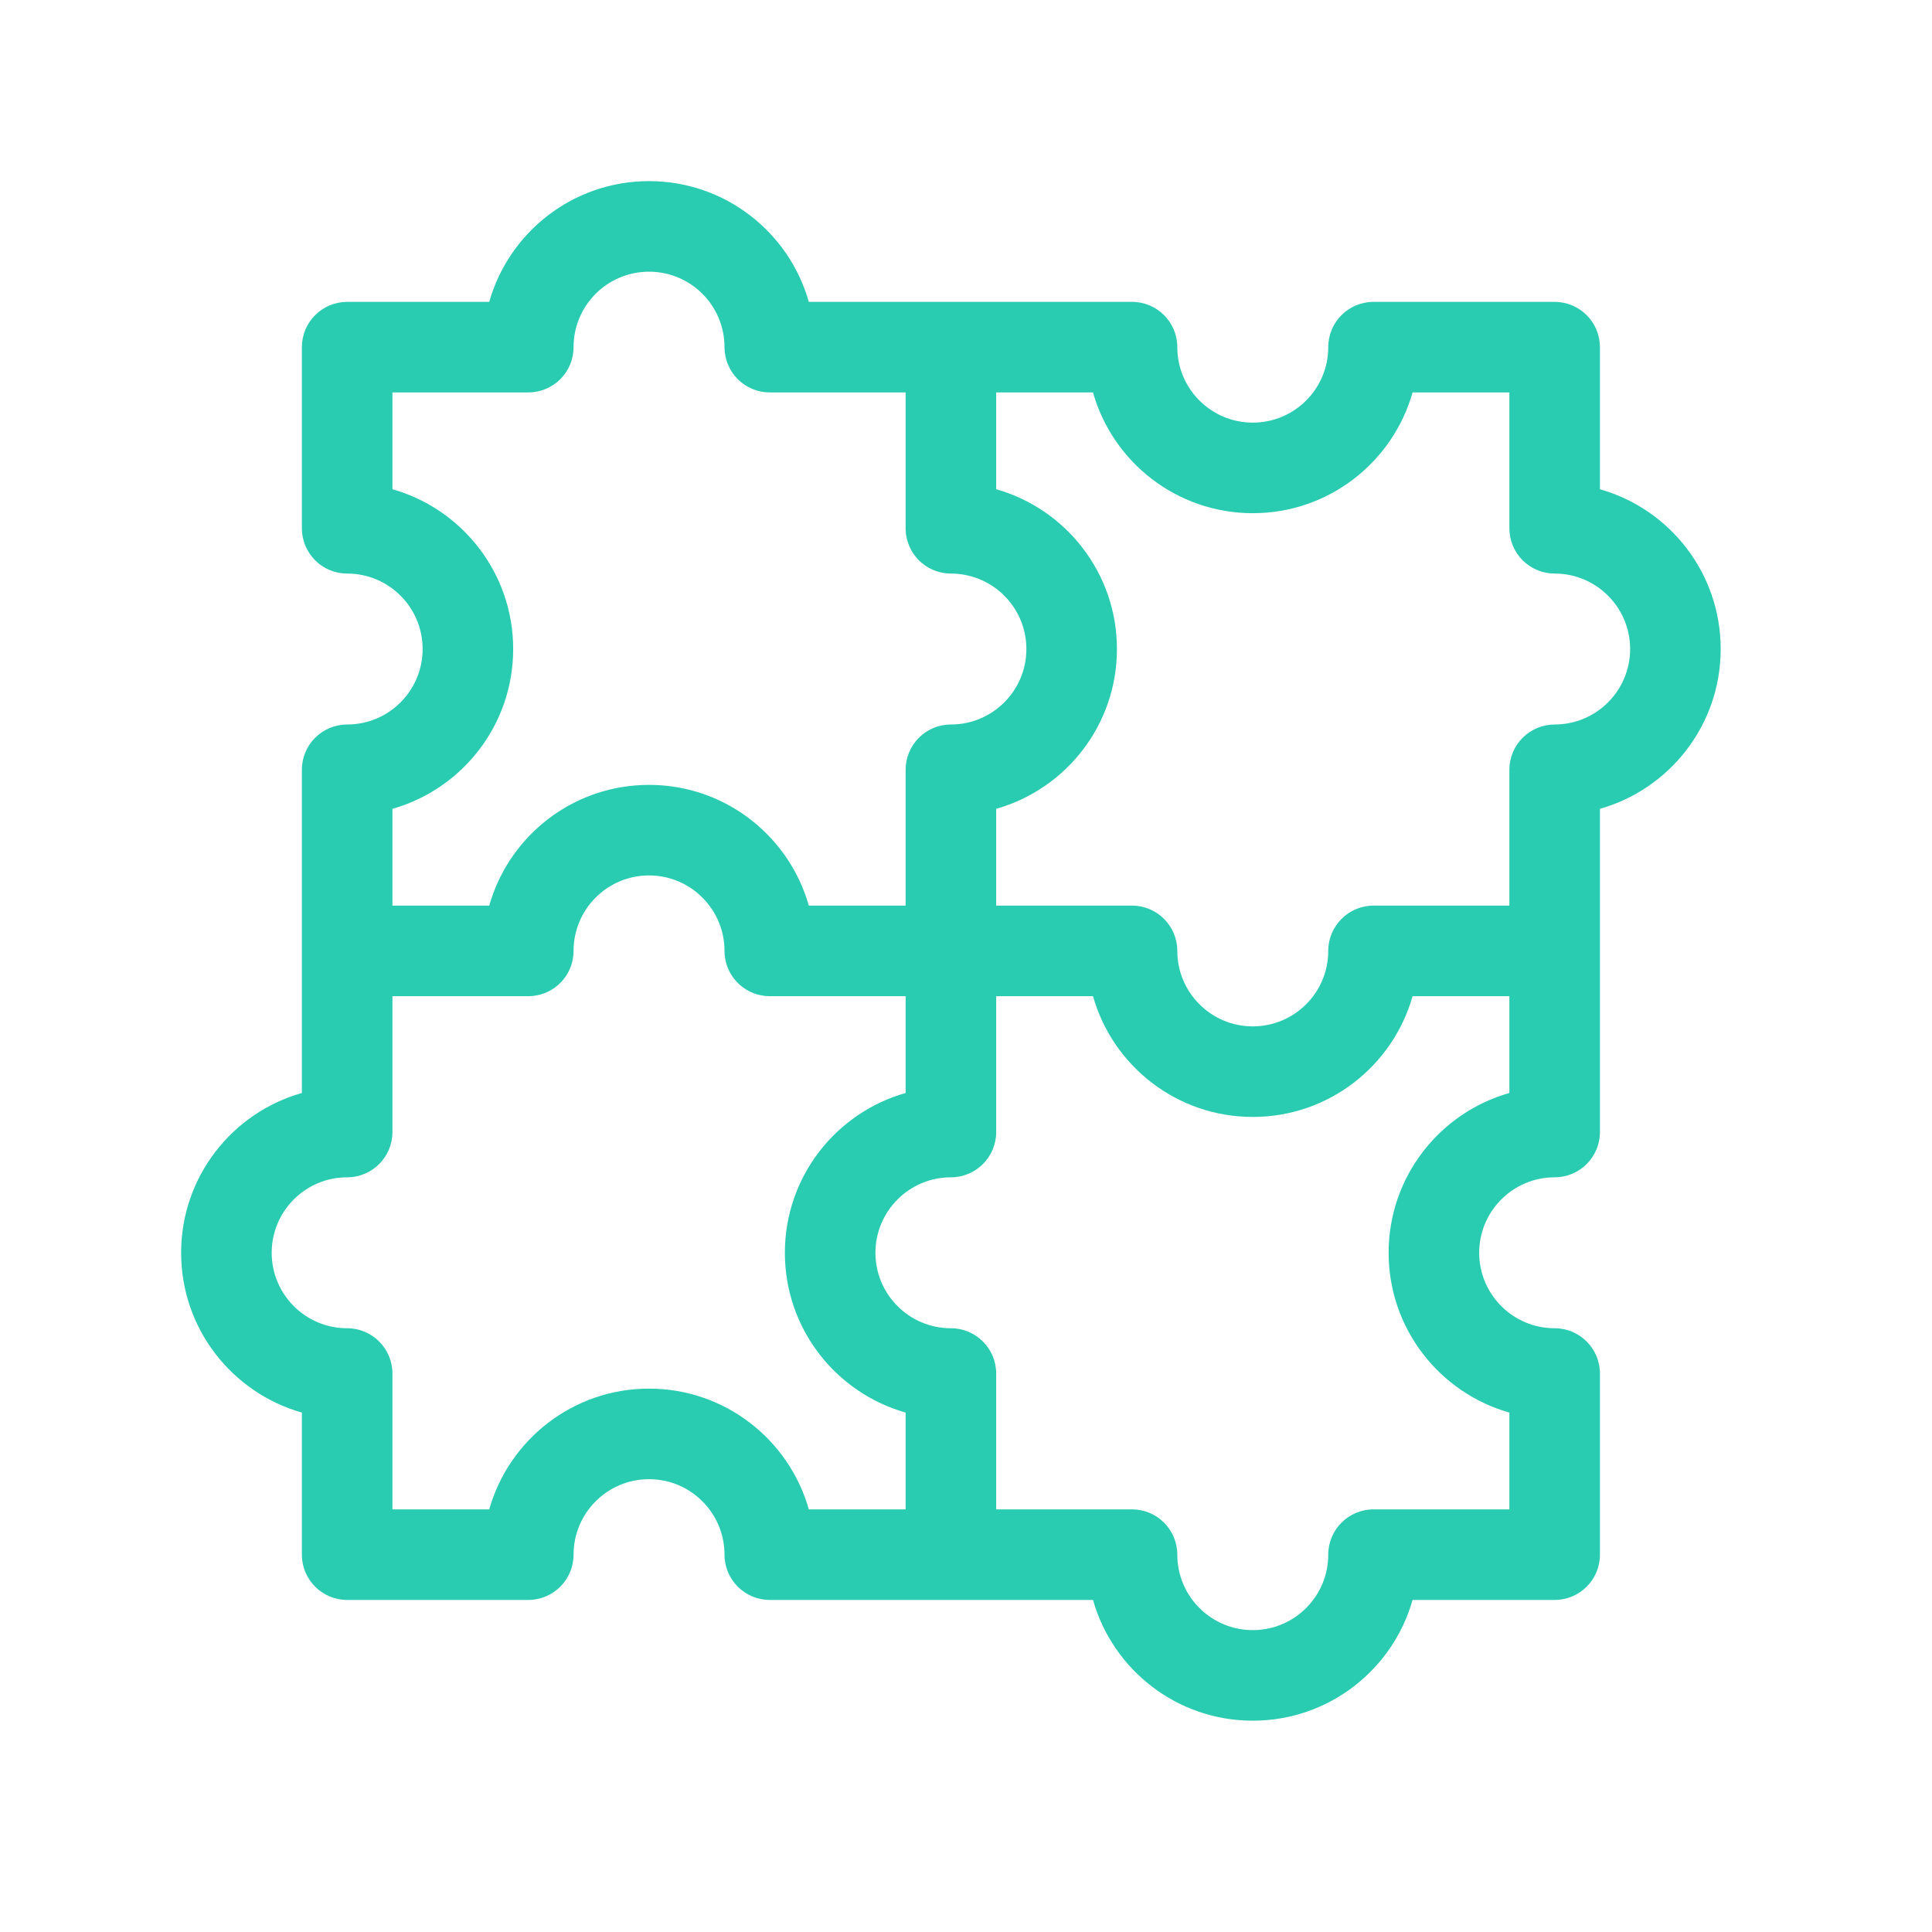 <svg width="48" height="48" viewBox="0 0 48 48" fill="none" xmlns="http://www.w3.org/2000/svg">
<path fill-rule="evenodd" clip-rule="evenodd" d="M7.5 19.125C7.5 18.504 8.004 18 8.625 18C9.661 18 10.5 17.16 10.5 16.125C10.5 15.089 9.661 14.25 8.625 14.25C8.327 14.25 8.04 14.132 7.83 13.921C7.619 13.71 7.5 13.423 7.5 13.125L7.5 8.625C7.5 8.327 7.619 8.04 7.83 7.83C8.04 7.619 8.327 7.5 8.625 7.5L12.155 7.5C12.645 5.769 14.237 4.5 16.125 4.5C18.013 4.5 19.605 5.769 20.095 7.5L28.125 7.5C28.746 7.5 29.25 8.004 29.25 8.625C29.25 9.661 30.09 10.5 31.125 10.5C32.16 10.5 33 9.661 33 8.625C33 8.004 33.504 7.5 34.125 7.5L38.625 7.5C38.923 7.5 39.209 7.619 39.42 7.83C39.632 8.04 39.75 8.327 39.75 8.625V12.155C41.481 12.645 42.75 14.237 42.75 16.125C42.75 18.013 41.481 19.605 39.75 20.095V28.125C39.75 28.746 39.246 29.25 38.625 29.25C37.59 29.25 36.75 30.09 36.75 31.125C36.75 32.16 37.59 33 38.625 33C39.246 33 39.75 33.504 39.75 34.125V38.625C39.75 39.246 39.246 39.75 38.625 39.75H35.095C34.605 41.481 33.013 42.75 31.125 42.75C29.237 42.75 27.645 41.481 27.155 39.75H19.125C18.504 39.75 18 39.246 18 38.625C18 37.59 17.16 36.75 16.125 36.75C15.089 36.75 14.25 37.59 14.25 38.625C14.25 39.246 13.746 39.75 13.125 39.75H8.625C8.004 39.75 7.5 39.246 7.5 38.625V35.095C5.769 34.605 4.5 33.013 4.5 31.125C4.5 29.237 5.769 27.645 7.5 27.155L7.5 19.125ZM24.75 22.5L28.125 22.5C28.746 22.5 29.25 23.004 29.25 23.625C29.25 24.66 30.09 25.5 31.125 25.5C32.16 25.5 33 24.66 33 23.625C33 23.004 33.504 22.5 34.125 22.5H37.5V19.125C37.5 18.827 37.618 18.541 37.83 18.329C38.041 18.119 38.327 18 38.625 18C39.66 18 40.5 17.16 40.5 16.125C40.5 15.089 39.66 14.25 38.625 14.25C38.327 14.25 38.041 14.132 37.83 13.921C37.618 13.71 37.5 13.423 37.5 13.125V9.75L35.095 9.75C34.605 11.481 33.013 12.75 31.125 12.75C29.237 12.75 27.645 11.481 27.155 9.75L24.75 9.75L24.75 12.155C26.481 12.645 27.75 14.237 27.75 16.125C27.75 18.013 26.481 19.605 24.75 20.095V22.5ZM18.006 23.74C18.063 24.307 18.543 24.75 19.125 24.75H22.5V27.155C20.769 27.645 19.5 29.237 19.5 31.125C19.5 33.013 20.769 34.605 22.5 35.095V37.5H20.095C19.605 35.769 18.013 34.5 16.125 34.5C14.237 34.5 12.645 35.769 12.155 37.5H9.75V34.125C9.75 33.504 9.246 33 8.625 33C7.589 33 6.75 32.16 6.75 31.125C6.75 30.09 7.589 29.25 8.625 29.25C9.246 29.25 9.75 28.746 9.75 28.125V24.75L13.125 24.75C13.203 24.75 13.278 24.742 13.352 24.727C13.864 24.622 14.25 24.169 14.25 23.625C14.25 22.59 15.089 21.75 16.125 21.75C17.16 21.75 18 22.59 18 23.625C18 23.664 18.002 23.702 18.006 23.74ZM9.75 22.5L9.75 20.095C11.481 19.605 12.75 18.013 12.75 16.125C12.75 14.237 11.481 12.645 9.75 12.155L9.75 9.75L13.125 9.75C13.423 9.75 13.71 9.631 13.921 9.421C14.132 9.21 14.25 8.923 14.25 8.625C14.25 7.589 15.089 6.75 16.125 6.75C17.16 6.75 18 7.589 18 8.625C18 8.923 18.119 9.21 18.329 9.421C18.541 9.631 18.827 9.75 19.125 9.75L22.5 9.75L22.5 13.125C22.5 13.144 22.5 13.162 22.501 13.181C22.515 13.459 22.632 13.723 22.829 13.921C22.856 13.947 22.883 13.972 22.912 13.995C23.112 14.159 23.364 14.25 23.625 14.25C23.69 14.25 23.754 14.253 23.817 14.26C24.762 14.356 25.5 15.154 25.5 16.125C25.5 17.16 24.66 18 23.625 18C23.004 18 22.5 18.504 22.5 19.125V22.5H20.095C20.034 22.284 19.955 22.074 19.861 21.874C19.202 20.471 17.777 19.5 16.125 19.5C16.007 19.5 15.89 19.505 15.775 19.515C14.042 19.66 12.614 20.877 12.155 22.5H9.75ZM31.125 27.75C33.013 27.75 34.605 26.481 35.095 24.75H37.5V27.155C35.769 27.645 34.5 29.237 34.5 31.125C34.5 33.013 35.769 34.605 37.5 35.095V37.5H34.125C33.504 37.5 33 38.004 33 38.625C33 39.66 32.16 40.5 31.125 40.5C30.09 40.5 29.25 39.66 29.25 38.625C29.25 38.004 28.746 37.5 28.125 37.5H24.75V34.125C24.75 33.504 24.246 33 23.625 33C22.59 33 21.75 32.16 21.75 31.125C21.75 30.09 22.59 29.25 23.625 29.25C24.246 29.25 24.75 28.746 24.75 28.125V24.75L27.155 24.75C27.645 26.481 29.237 27.75 31.125 27.75Z" fill="#29CCB1"/>
</svg>
